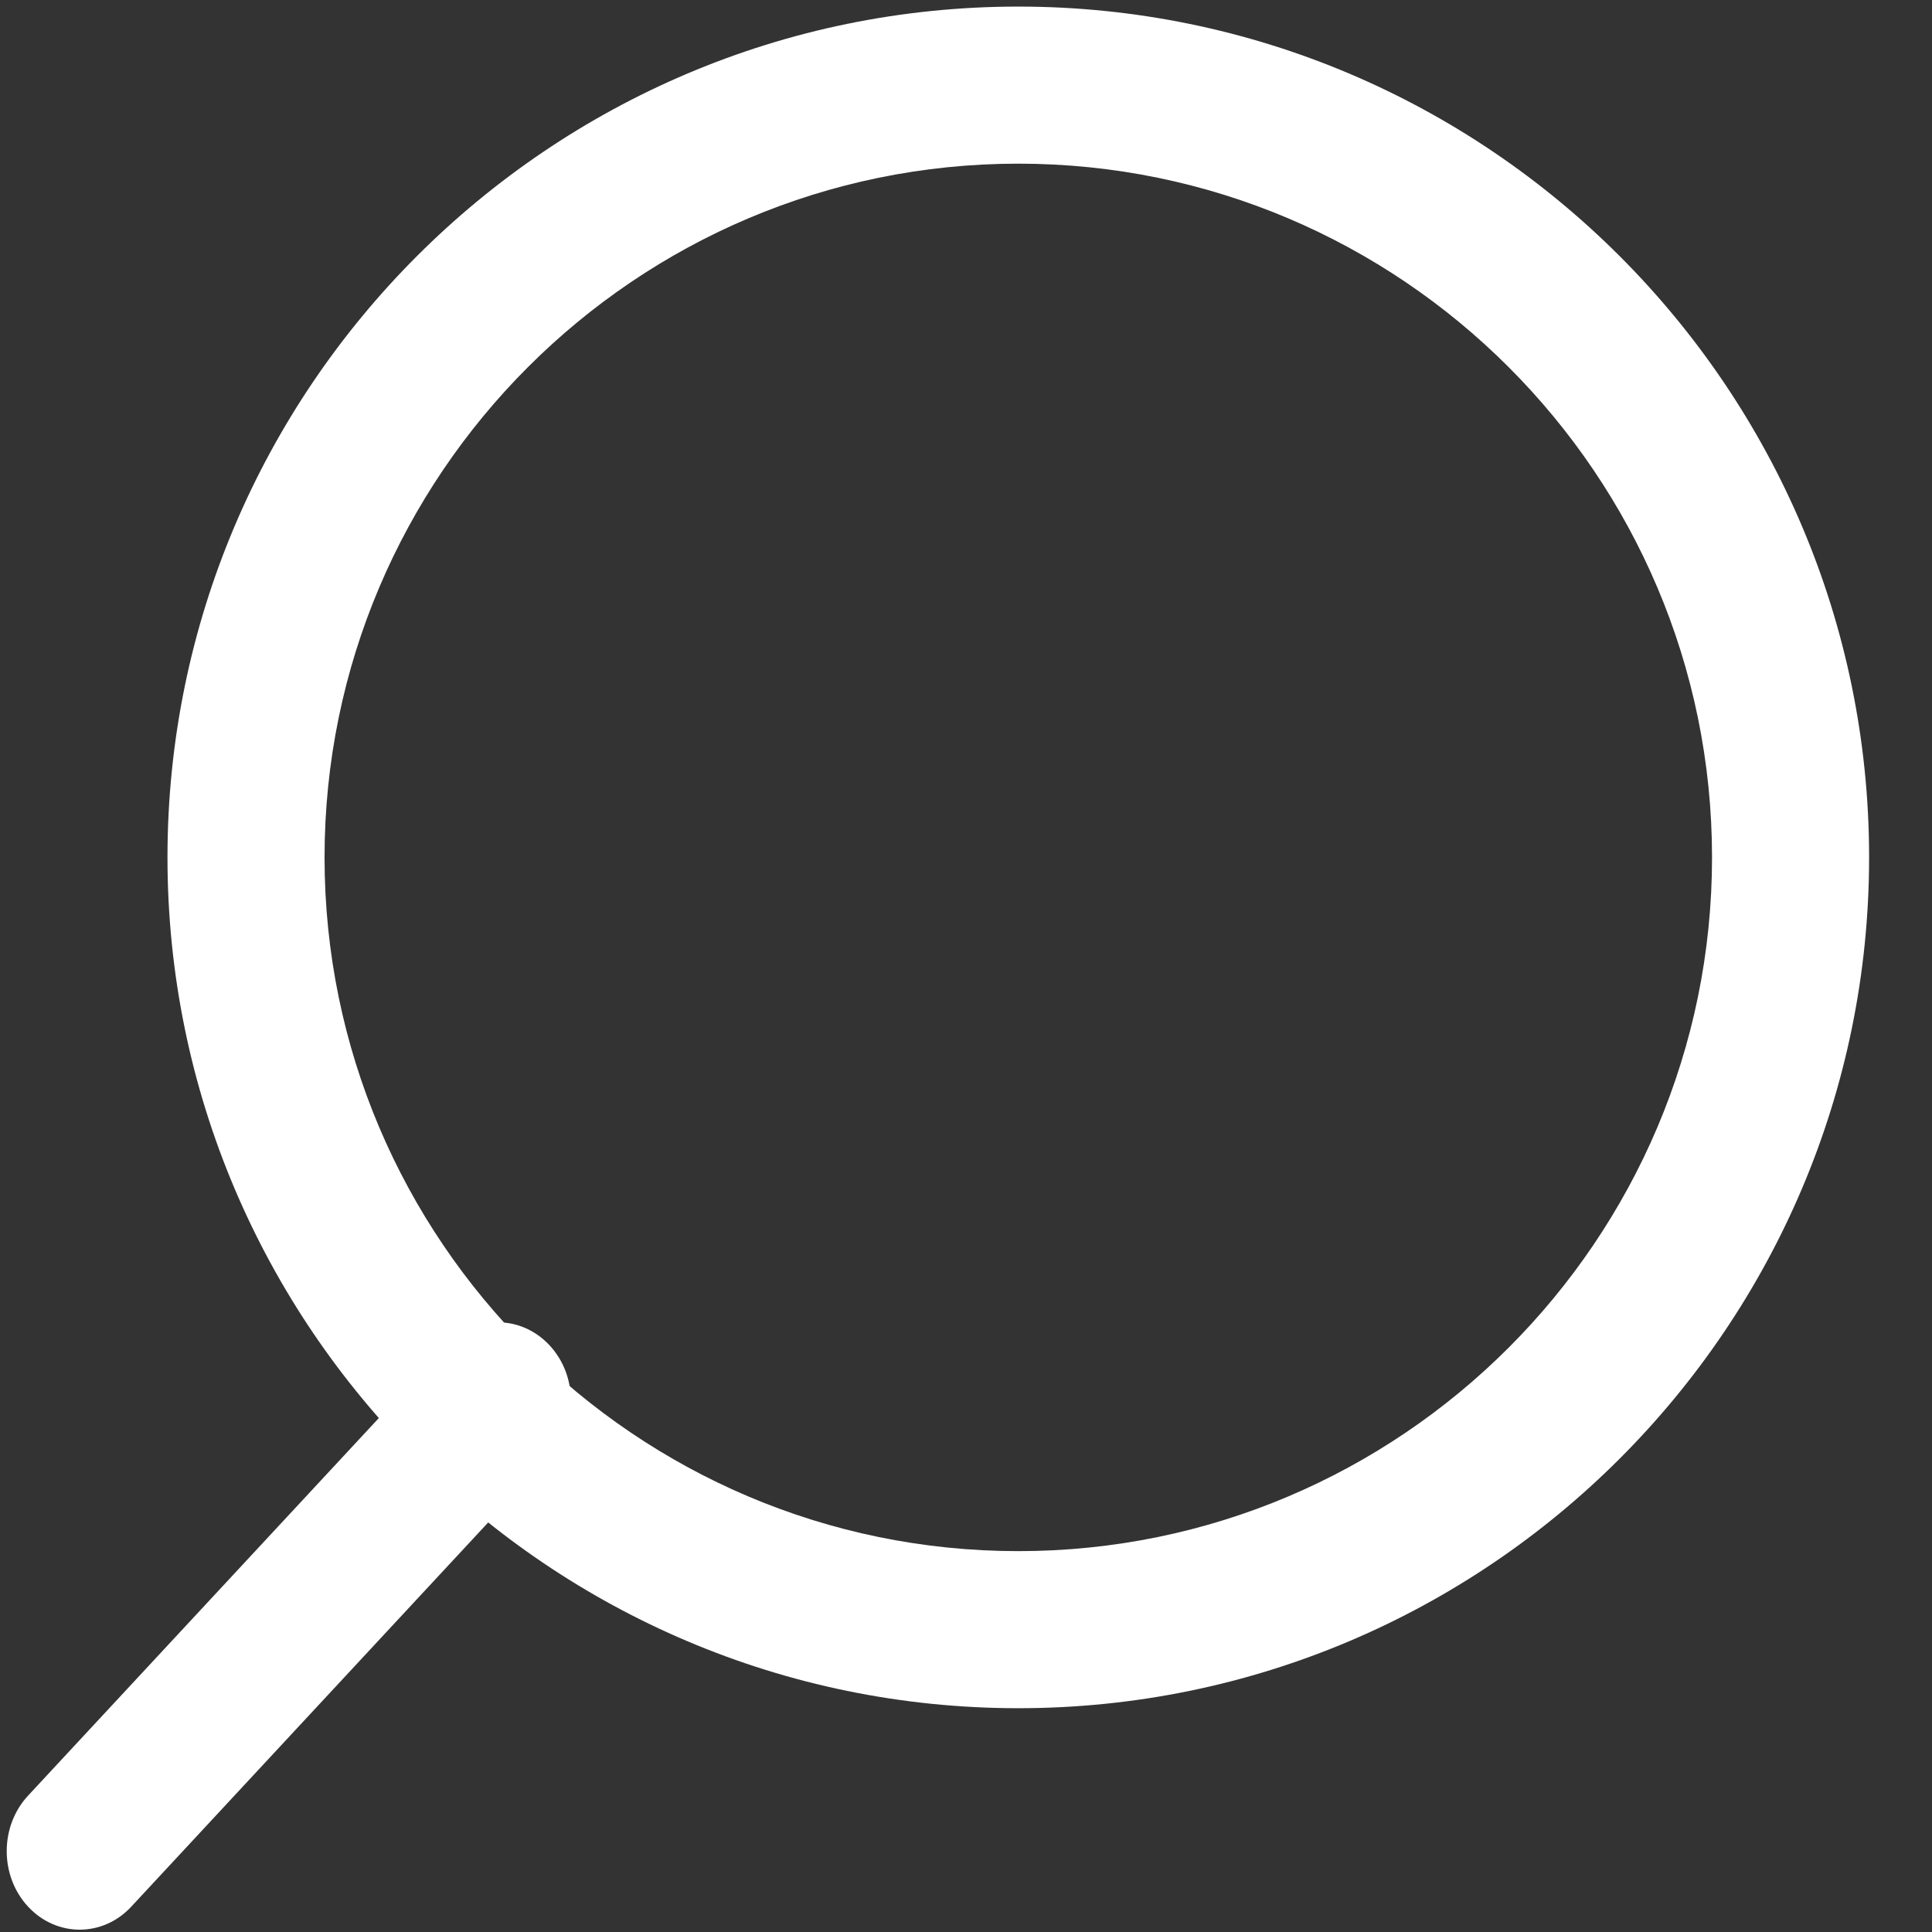 <?xml version="1.0" encoding="UTF-8" standalone="no"?>
<svg
   xmlns:dc="http://purl.org/dc/elements/1.1/"
   xmlns:cc="http://creativecommons.org/ns#"
   xmlns:rdf="http://www.w3.org/1999/02/22-rdf-syntax-ns#"
   xmlns:svg="http://www.w3.org/2000/svg"
   xmlns="http://www.w3.org/2000/svg"
   xmlns:sodipodi="http://sodipodi.sourceforge.net/DTD/sodipodi-0.dtd"
   xmlns:inkscape="http://www.inkscape.org/namespaces/inkscape"
   inkscape:version="1.0 (4035a4fb49, 2020-05-01)"
   sodipodi:docname="loupe.svg"
   xml:space="preserve"
   style="enable-background:new 0 0 512 512;"
   viewBox="0 0 512 512"
   y="0px"
   x="0px"
   id="Capa_1"
   version="1.1"><rect x="0" y="0" width="512" height="512" fill="#333333" stroke="none"/><defs
   id="defs47" /><sodipodi:namedview
   inkscape:guide-bbox="true"
   showguides="true"
   inkscape:current-layer="Capa_1"
   inkscape:window-maximized="1"
   inkscape:window-y="-9"
   inkscape:window-x="-9"
   inkscape:cy="237.16253"
   inkscape:cx="261.4129"
   inkscape:zoom="1.6210938"
   showgrid="false"
   id="namedview45"
   inkscape:window-height="1001"
   inkscape:window-width="1920"
   inkscape:pageshadow="2"
   inkscape:pageopacity="0"
   guidetolerance="10"
   gridtolerance="10"
   objecttolerance="10"
   borderopacity="1"
   bordercolor="#666666"
   pagecolor="#ffffff"
   inkscape:document-rotation="0"><sodipodi:guide
     id="guide854"
     orientation="0,-1"
     position="279.162,161.302" /><sodipodi:guide
     id="guide856"
     orientation="0,-1"
     position="281.779,-0.088" /></sodipodi:namedview>
<g
   transform="translate(44.384,1.745)"
   style="fill:#ffffff;fill-opacity:1"
   id="g6">
	<g
   style="fill:#ffffff;fill-opacity:1"
   id="g4">
		<path
   style="fill:#ffffff;fill-opacity:1"
   id="path2"
   d="M 225.474,0 C 101.151,0 0,101.151 0,225.474 c 0,124.33 101.151,225.474 225.474,225.474 124.33,0 225.474,-101.144 225.474,-225.474 C 450.948,101.151 349.804,0 225.474,0 Z m 0,409.323 c -101.373,0 -183.848,-82.475 -183.848,-183.848 0,-101.373 82.475,-183.849 183.848,-183.849 101.373,0 183.848,82.475 183.848,183.848 0,101.373 -82.475,183.849 -183.848,183.849 z" />
	</g>
</g>
<g
   transform="matrix(-0.929,0,0,1,477.429,-0.617)"
   id="g12"
   style="fill:#ffffff;fill-opacity:1">
	<g
   id="g10"
   style="fill:#ffffff;fill-opacity:1">
		<path
   id="path8"
   d="M 505.902,476.472 386.574,357.144 c -8.131,-8.131 -21.299,-8.131 -29.43,0 -8.131,8.124 -8.131,21.306 0,29.43 l 119.328,119.328 c 4.065,4.065 9.387,6.098 14.715,6.098 5.321,0 10.649,-2.033 14.715,-6.098 8.131,-8.124 8.131,-21.306 0,-29.43 z"
   style="fill:#ffffff;fill-opacity:1" />
	</g>
</g>
<g
   id="g14">
</g>
<g
   id="g16">
</g>
<g
   id="g18">
</g>
<g
   id="g20">
</g>
<g
   id="g22">
</g>
<g
   id="g24">
</g>
<g
   id="g26">
</g>
<g
   id="g28">
</g>
<g
   id="g30">
</g>
<g
   id="g32">
</g>
<g
   id="g34">
</g>
<g
   id="g36">
</g>
<g
   id="g38">
</g>
<g
   id="g40">
</g>
<g
   id="g42">
</g>
</svg>
